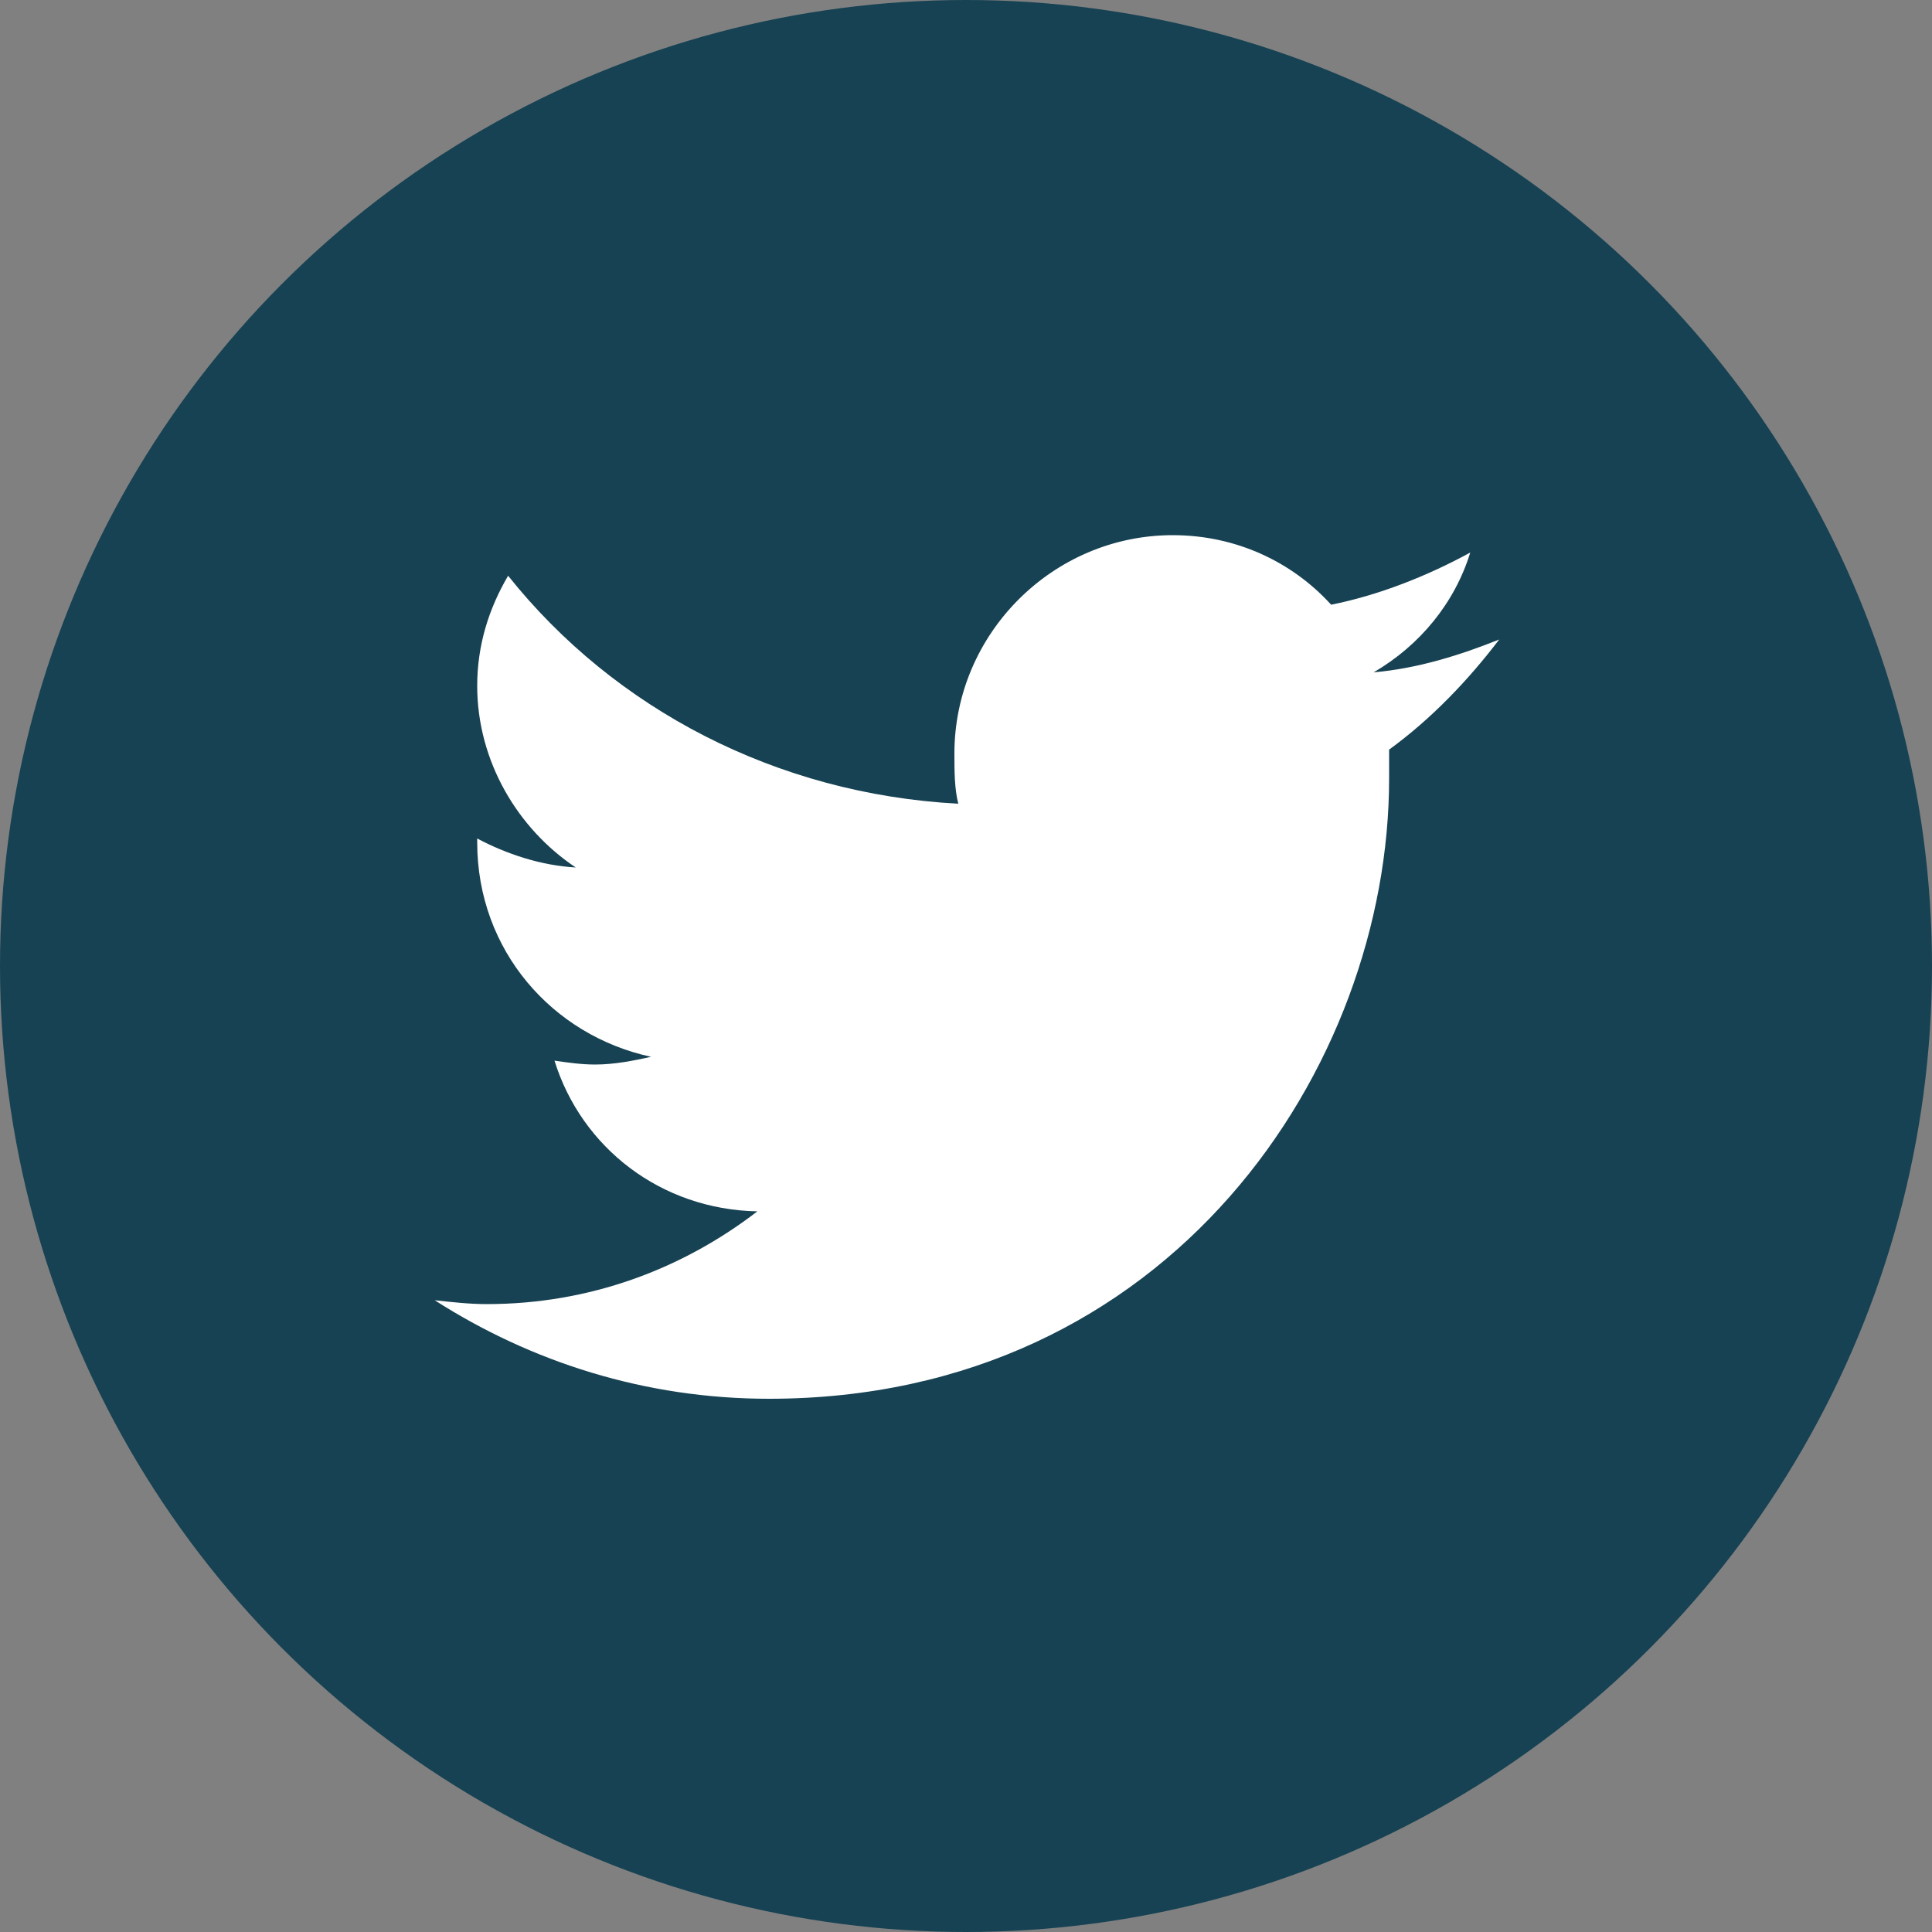 <?xml version="1.0" encoding="utf-8"?>
<!-- Generator: Adobe Illustrator 22.1.0, SVG Export Plug-In . SVG Version: 6.00 Build 0)  -->
<svg version="1.1" id="Layer_1" xmlns="http://www.w3.org/2000/svg" xmlns:xlink="http://www.w3.org/1999/xlink" x="0px" y="0px"
	 viewBox="0 0 100 100" style="enable-background:new 0 0 100 100;" xml:space="preserve">
<rect x="0" y="0" width="100" height="100" fill="#808080" stroke="none"/>
<style type="text/css">
	.st0{fill:#174253;}
	.st1{fill:#FFFFFF;}
</style>
<circle class="st0" cx="50" cy="50" r="50"/>
<path class="st1" d="M71.9,38.8c0,0.5,0,1,0,1.5c0,14.9-11.3,32.1-32.1,32.1c-6.4,0-12.3-1.9-17.3-5.1c0.9,0.1,1.8,0.2,2.7,0.2
	c5.3,0,10.1-1.8,14-4.8c-5-0.1-9.1-3.3-10.5-7.8c0.7,0.1,1.4,0.2,2.1,0.2c1,0,2-0.2,2.9-0.4c-5.1-1.1-9-5.5-9-11.1v-0.2
	c1.5,0.8,3.3,1.4,5.1,1.5c-3-2-5.1-5.5-5.1-9.4c0-2.1,0.6-4,1.6-5.7c5.5,6.9,13.9,11.3,23.3,11.8c-0.2-0.8-0.2-1.7-0.2-2.6
	c0-6.2,5.1-11.3,11.3-11.3c3.3,0,6.2,1.4,8.2,3.6c2.5-0.5,5-1.5,7.2-2.7c-0.8,2.6-2.6,4.8-5,6.2c2.3-0.2,4.5-0.9,6.5-1.7
	C76,35.2,74.1,37.2,71.9,38.8L71.9,38.8z"/>
</svg>
